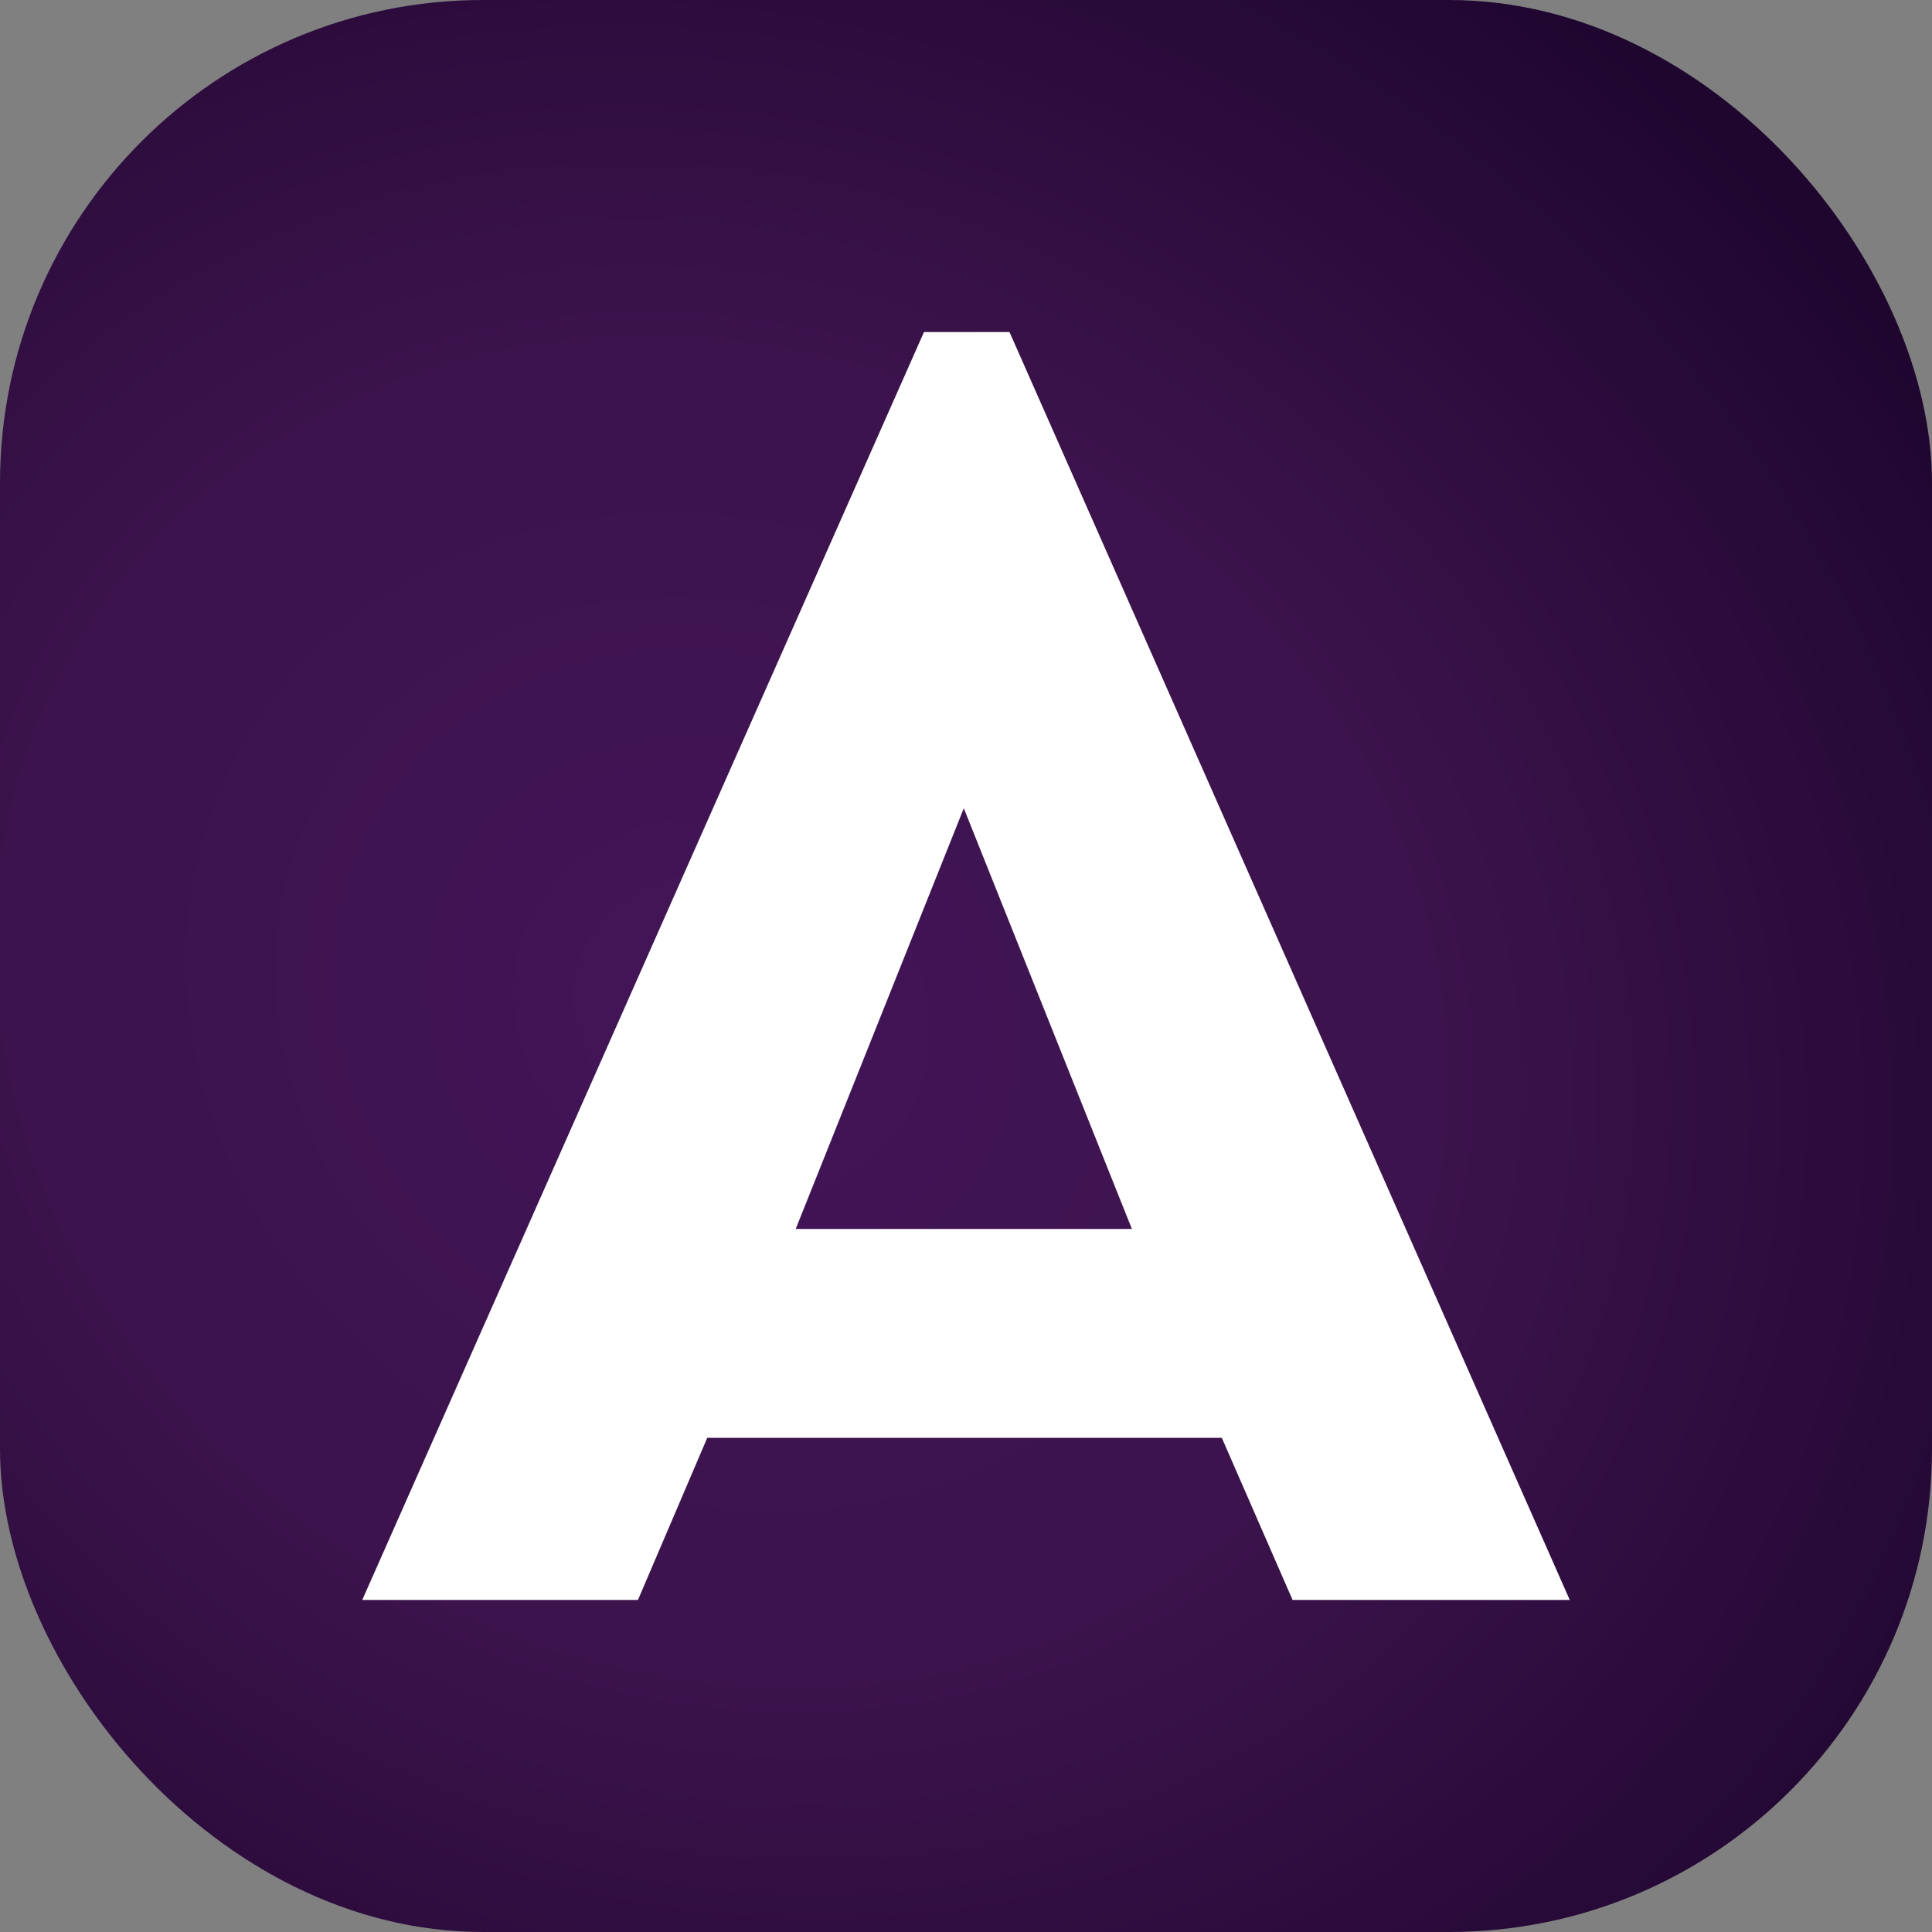 <svg width="64" height="64" viewBox="0 0 64 64" fill="none" xmlns="http://www.w3.org/2000/svg">
<rect x="0" y="0" width="64" height="64" fill="#808080" stroke="none"/>
<rect width="64" height="64" rx="16" fill="url(#paint0_radial_331_77)"/>
<path d="M42.818 53L40.474 47.629H23.429L21.133 53H12L30.608 11H33.441L52 53H42.818ZM37.495 40.71L31.927 26.774L26.359 40.71H37.495Z" fill="white"/>
<defs>
<radialGradient id="paint0_radial_331_77" cx="0" cy="0" r="1" gradientUnits="userSpaceOnUse" gradientTransform="translate(24 33.5) rotate(28.142) scale(48.765 43.346)">
<stop stop-color="#421558"/>
<stop offset="0.491" stop-color="#3C134C"/>
<stop offset="1" stop-color="#1E062F"/>
</radialGradient>
</defs>
</svg>
